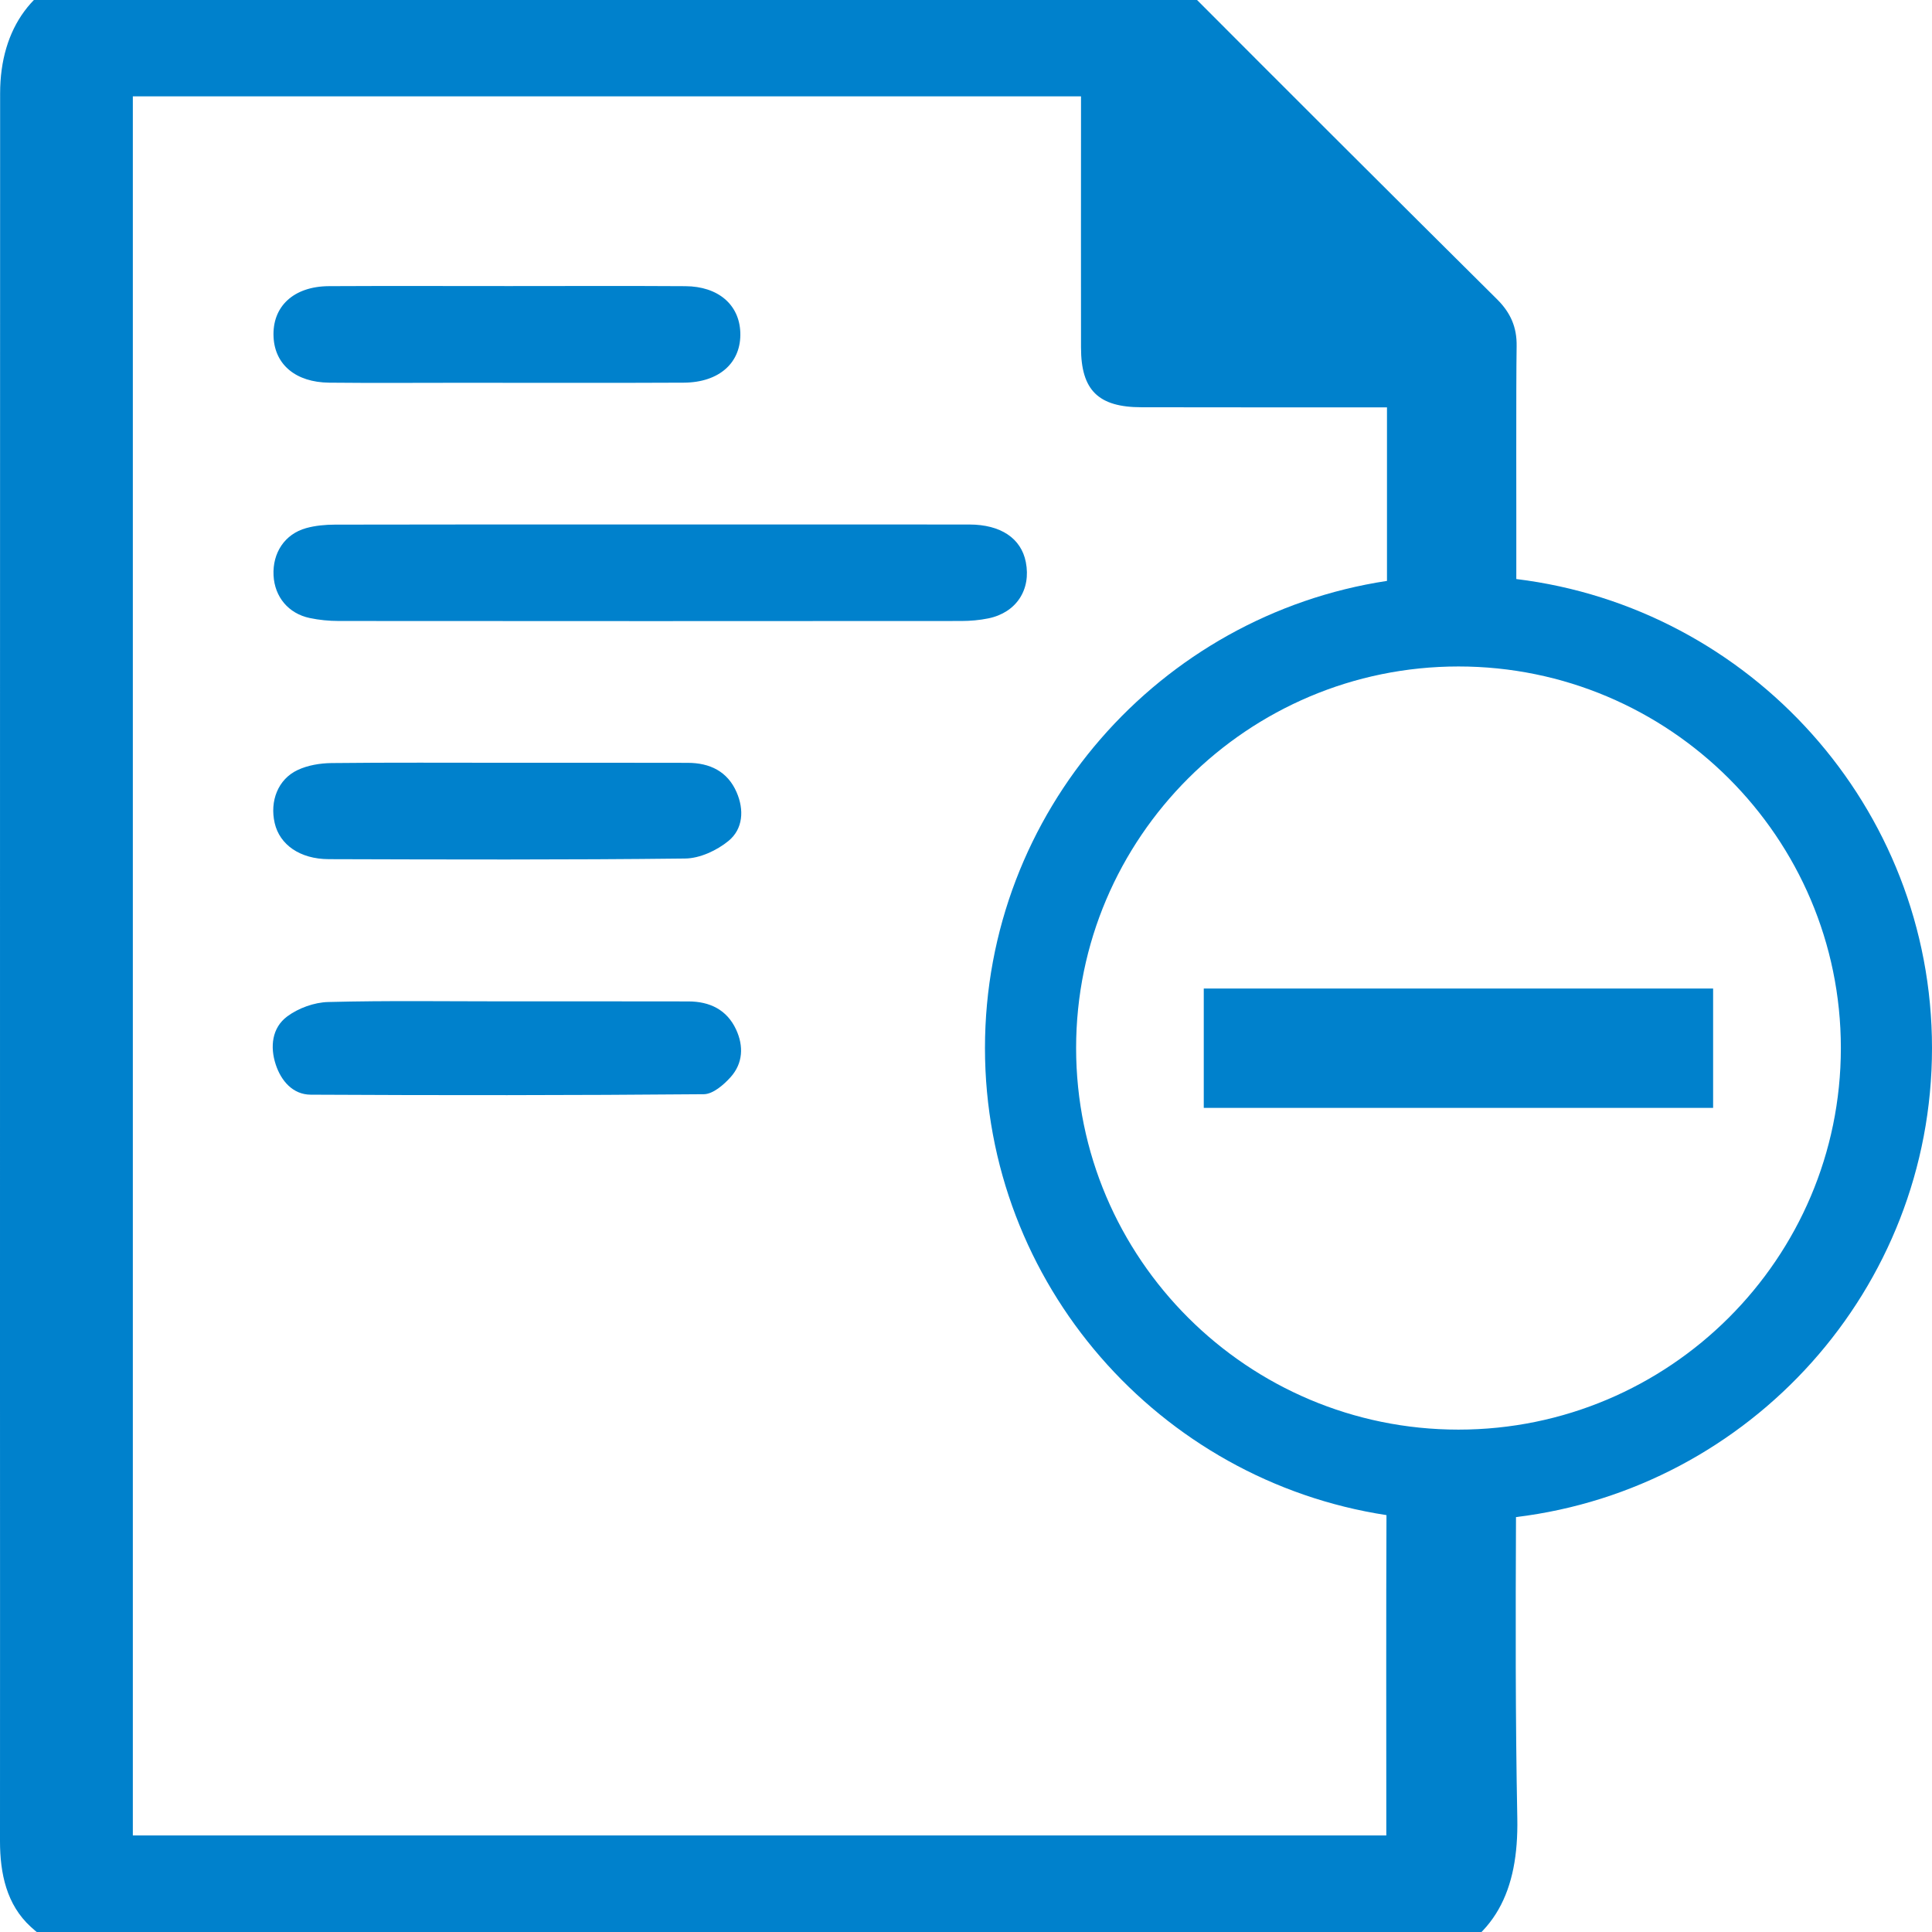 <svg width="160" height="160" viewBox="0 0 160 160" fill="none" xmlns="http://www.w3.org/2000/svg">
<g clip-path="url(#clip0_7171_88134)">
<path d="M84.954 46.548C84.567 44.581 82.881 43.441 80.274 43.438C71.518 43.43 62.764 43.435 54.01 43.435C45.254 43.434 36.5 43.427 27.744 43.448C26.944 43.449 26.117 43.524 25.351 43.737C23.58 44.231 22.56 45.785 22.654 47.657C22.744 49.426 23.883 50.811 25.65 51.182C26.434 51.347 27.252 51.427 28.053 51.427C45.239 51.441 62.426 51.441 79.611 51.428C80.358 51.427 81.121 51.361 81.854 51.211C84.164 50.736 85.404 48.837 84.954 46.548Z" fill="#0081CC"/>
<path d="M57.015 82.934C51.986 82.922 46.959 82.93 41.931 82.929C37.011 82.929 32.091 82.855 27.174 82.983C26.023 83.012 24.716 83.487 23.79 84.173C22.513 85.117 22.354 86.705 22.838 88.168C23.28 89.505 24.244 90.65 25.735 90.657C36.586 90.714 47.439 90.713 58.29 90.618C59.043 90.611 59.933 89.843 60.507 89.203C61.532 88.06 61.597 86.629 60.958 85.257C60.196 83.617 58.773 82.937 57.015 82.934Z" fill="#0081CC"/>
<path d="M56.964 63.175C51.992 63.16 47.018 63.17 42.044 63.169C37.178 63.169 32.311 63.14 27.445 63.194C26.504 63.205 25.485 63.376 24.644 63.772C23.018 64.537 22.329 66.351 22.749 68.165C23.162 69.953 24.837 71.145 27.226 71.152C37.066 71.181 46.906 71.214 56.745 71.099C57.962 71.085 59.367 70.431 60.331 69.641C61.54 68.65 61.637 67.068 61.003 65.61C60.249 63.877 58.783 63.18 56.964 63.175Z" fill="#0081CC"/>
<path d="M27.259 31.691C30.882 31.729 34.505 31.701 38.127 31.701C44.29 31.701 50.454 31.722 56.617 31.691C59.588 31.677 61.405 30.014 61.309 27.519C61.22 25.224 59.475 23.717 56.762 23.7C51.895 23.669 47.03 23.691 42.164 23.691C37.19 23.691 32.216 23.672 27.242 23.698C24.3 23.715 22.518 25.398 22.656 27.938C22.777 30.212 24.506 31.662 27.259 31.691Z" fill="#0081CC"/>
<path d="M120.784 118.395C103.324 118.395 89.119 104.219 89.119 86.795C89.119 69.37 103.324 55.194 120.784 55.194C138.246 55.194 152.452 69.37 152.452 86.795C152.452 104.219 138.246 118.395 120.784 118.395ZM114.808 150.186C114.808 150.76 114.808 151.335 114.808 152.003C80.099 152.003 45.578 152.003 11.001 152.003C11.001 103.951 11.001 56.002 11.001 7.978C37.201 7.978 63.286 7.978 89.525 7.978C89.525 8.676 89.525 9.259 89.525 9.842C89.525 16.15 89.514 22.467 89.525 28.785C89.525 32.315 90.958 33.727 94.542 33.727C100.657 33.737 106.77 33.736 112.874 33.736C113.458 33.736 114.034 33.736 114.864 33.736C114.864 38.578 114.864 43.354 114.864 48.108C96.04 50.965 81.571 67.225 81.571 86.795C81.571 106.349 96.019 122.601 114.822 125.475C114.788 132.931 114.808 144.318 114.808 150.186ZM160 86.795C160 66.835 144.946 50.318 125.574 47.954C125.585 42.584 125.545 32.118 125.601 28.672C125.628 27.099 125.1 25.904 123.997 24.802C115.252 16.122 106.533 7.422 97.834 -1.304C96.731 -2.406 95.543 -2.914 93.959 -2.914C66.107 -2.887 38.257 -2.896 10.407 -2.887C9.492 -2.887 8.548 -2.867 7.67 -2.651C2.793 -1.493 0.01 2.301 0.01 7.733C-3.91182e-06 43.462 0 79.19 0 114.909C0 127.431 0.01 139.953 0 152.474C0 155.157 0.547 157.746 2.548 159.572C4.34 161.201 6.057 162.029 7.869 162.453C10.086 162.971 12.387 162.886 14.642 162.886C48.796 162.914 82.942 162.887 117.095 162.886C117.321 162.886 118.06 162.79 118.202 162.74C123.867 160.73 125.767 156.534 125.657 150.591C125.494 142.281 125.515 133.963 125.548 125.639C144.933 123.286 160 106.764 160 86.795Z" fill="#0081CC"/>
<path d="M99.691 91.75H141.873V81.866H99.691V91.75Z" fill="#0081CC"/>
</g>
<defs>
<clipPath id="clip0_7171_88134">
<rect width="160" height="160" fill="white"/>
</clipPath>
</defs>
</svg>
